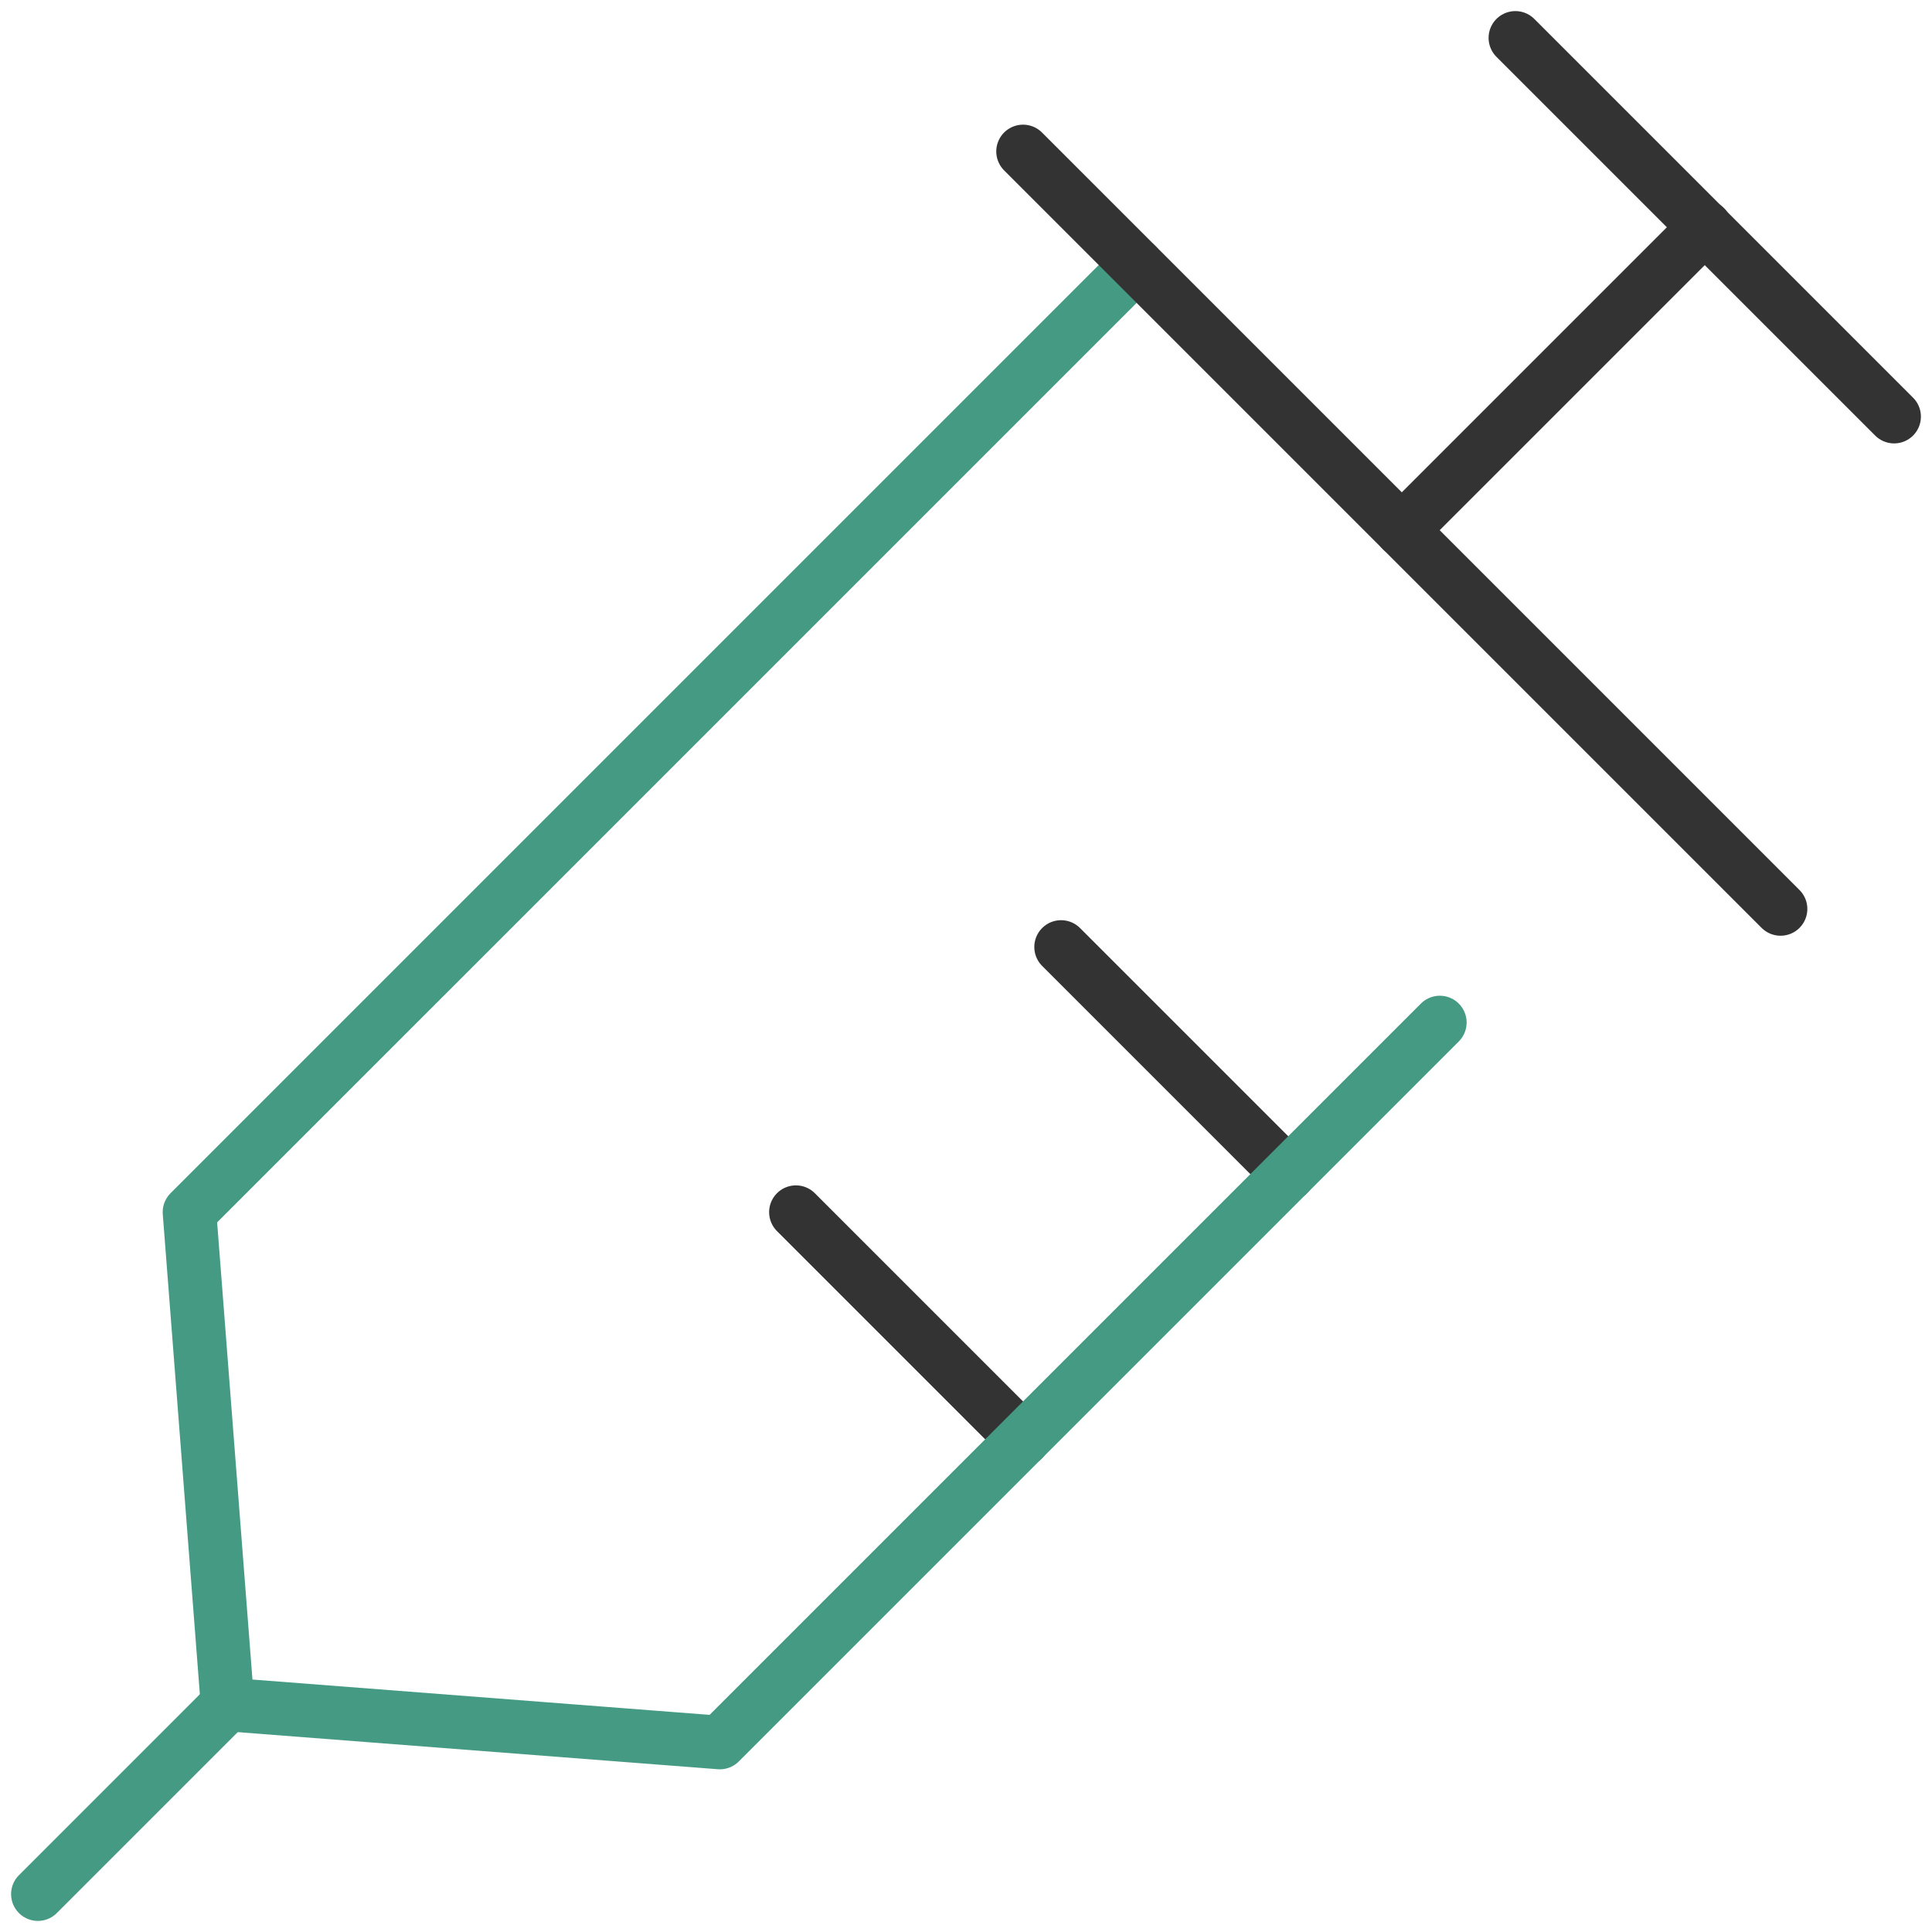 <svg xmlns="http://www.w3.org/2000/svg" width="36.064" height="36.064" viewBox="0 0 36.064 36.064">
  <g id="icon_naika04" transform="translate(-7.733 -4.203)">
    <line id="線_22" data-name="線 22" y1="3.54" x2="3.54" transform="translate(8.44 36.02)" fill="none" stroke="#459a83" stroke-linecap="round" stroke-linejoin="round" stroke-width="1"/>
    <line id="線_24" data-name="線 24" x1="4.24" y1="4.24" transform="translate(27.54 21.88)" fill="none" stroke="#333" stroke-linecap="round" stroke-linejoin="round" stroke-width="1"/>
    <line id="線_25" data-name="線 25" x1="4.24" y1="4.24" transform="translate(22.59 26.83)" fill="none" stroke="#333" stroke-linecap="round" stroke-linejoin="round" stroke-width="1"/>
    <path id="パス_101" data-name="パス 101" d="M28.95,9.15,11.27,26.83l.71,9.19,9.19.71L34.61,23.29" fill="none" stroke="#459a83" stroke-linecap="round" stroke-linejoin="round" stroke-width="1"/>
    <line id="線_20" data-name="線 20" x2="14.14" y2="14.14" transform="translate(26.83 7.03)" fill="none" stroke="#333" stroke-linecap="round" stroke-linejoin="round" stroke-width="1"/>
    <line id="線_21" data-name="線 21" x2="7.07" y2="7.07" transform="translate(36.02 4.91)" fill="none" stroke="#333" stroke-linecap="round" stroke-linejoin="round" stroke-width="1"/>
    <line id="線_23" data-name="線 23" y1="5.66" x2="5.66" transform="translate(33.9 8.44)" fill="none" stroke="#333" stroke-linecap="round" stroke-linejoin="round" stroke-width="1"/>
  </g>
</svg>
